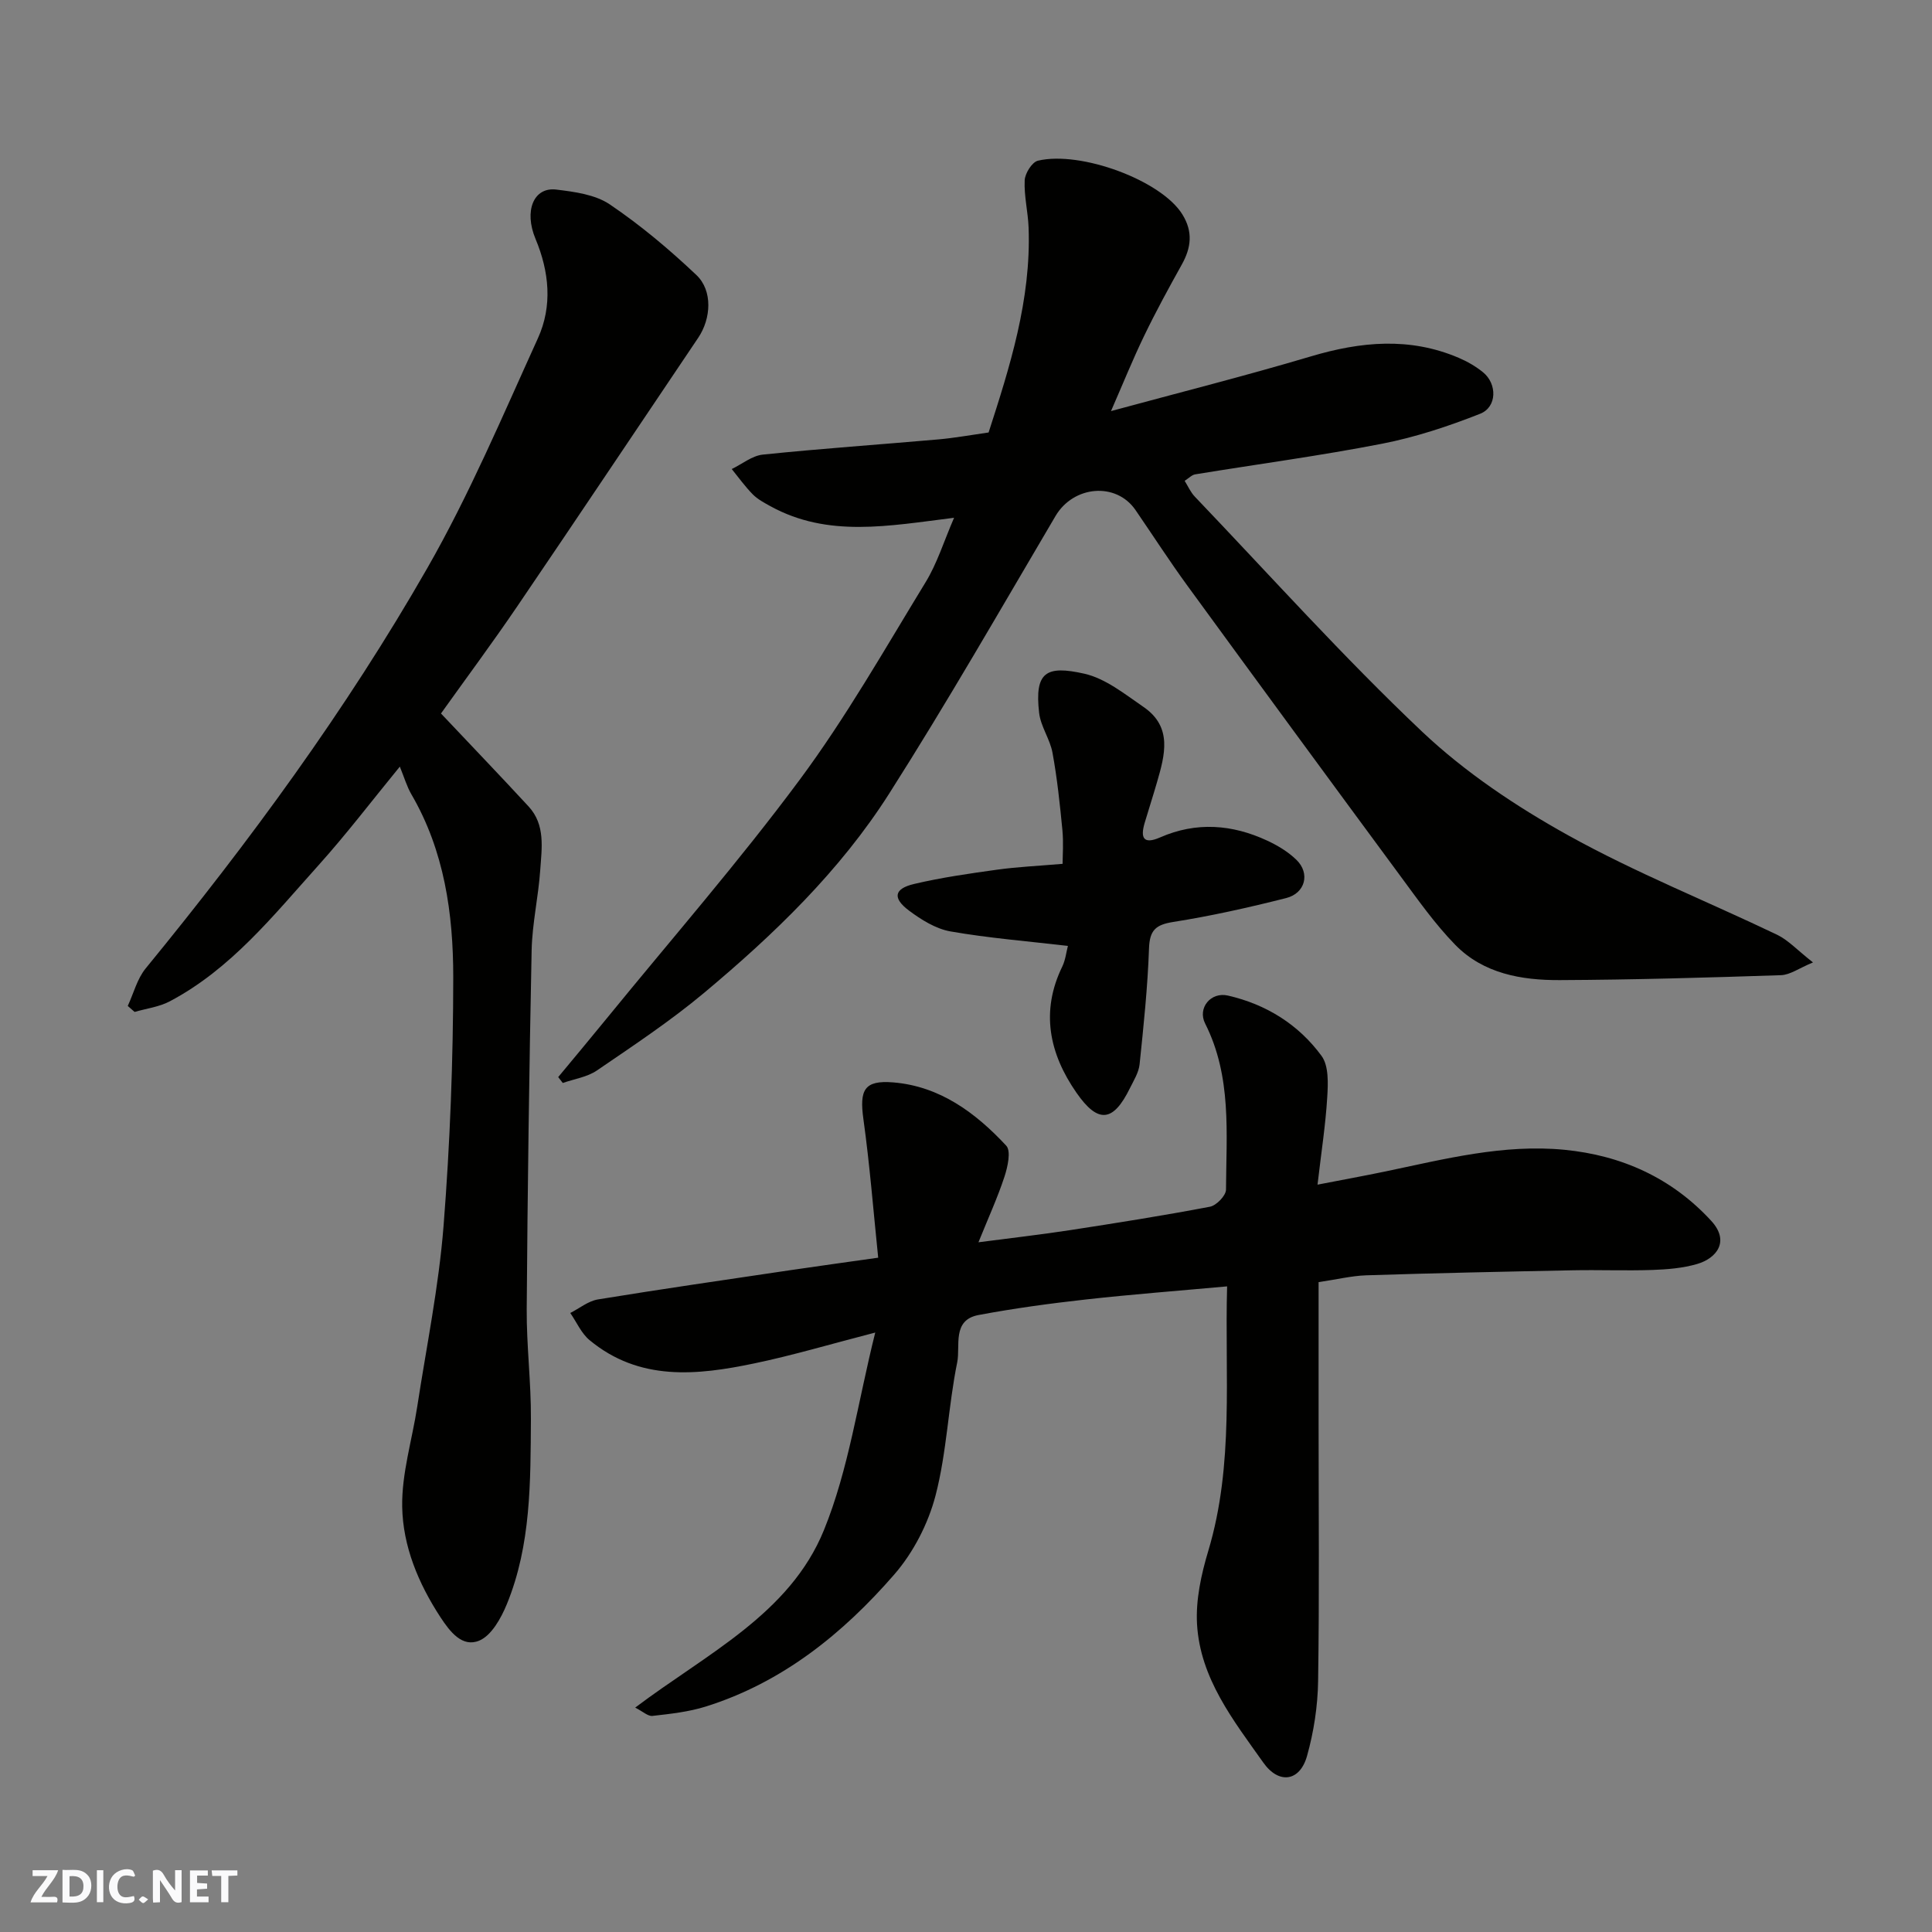 <svg enable-background="new 0 0 400 400" viewBox="0 0 400 400" xmlns="http://www.w3.org/2000/svg"><rect x="0" y="0" width="400" height="400" fill="#808080" stroke="none"/><g fill="#fafafb"><path d="m37.59 393.81c-.92.31-1.52.05-2-.78-.7-1.2-1.52-2.34-2.47-3.78v4.59c-.55.03-.95.05-1.41.07-.03-.37-.06-.64-.06-.91 0-1.91 0-3.81 0-5.7 1.13-.41 1.77-.03 2.29.91.62 1.11 1.38 2.14 2.31 3.19v-4.2h1.35v6.61z"/><path d="m12.94 393.88v-6.75c1.9.19 3.93-.54 5.37 1.29.8 1.01.78 2.88.03 3.97-1.37 1.97-3.4 1.51-5.4 1.49m1.45-1.22c2.04.12 2.92-.58 2.89-2.21-.03-1.51-.98-2.19-2.89-2z"/><path d="m11.81 393.87h-5.49c.68-2.18 2.47-3.48 3.51-5.45h-3.08v-1.21h5.29c-.71 2.13-2.44 3.48-3.47 5.51.86 0 1.63.04 2.39-.01.79-.05 1.14.21.85 1.16"/><path d="m39.33 393.86v-6.61h3.7v1.07h-2.22v1.52c.68.04 1.34.09 2.07.13v1.07c-.72.05-1.38.09-2.1.14v1.48h2.4v1.19h-3.85z"/><path d="m27.71 388.56c-1.15-.3-2.46-.61-3.1.64-.37.73-.41 1.93-.06 2.67.63 1.35 1.99.93 3.17.68.35.94-.01 1.32-.93 1.46-1.62.25-3.05-.27-3.76-1.48-.73-1.24-.6-3.03.31-4.17.88-1.11 2.71-1.7 4-1.16.32.13.44.74.65 1.12-.1.08-.19.16-.28.24"/><path d="m49.15 387.24v1.07c-.59.02-1.17.05-1.87.08v5.44h-1.48v-5.44h-1.85c-.05-.4-.08-.73-.13-1.15z"/><path d="m20.06 387.21h1.33v6.62h-1.33z"/><path d="m30.68 393.25c-.49.38-.8.79-1.05.76-.32-.05-.6-.45-.9-.7.26-.24.51-.64.8-.67.29-.04.62.3 1.15.61"/></g><path d="m197.53 107.2c-13.55 1.68-26.09 4.16-38.01-2.39-1.29-.71-2.64-1.43-3.66-2.45-1.59-1.61-2.92-3.48-4.36-5.25 2.14-1.03 4.21-2.76 6.44-2.99 12.1-1.25 24.25-2.08 36.38-3.15 3.26-.29 6.5-.88 10.36-1.43 4.36-13.51 8.83-27.45 8.28-42.41-.12-3.27-.96-6.55-.81-9.79.06-1.44 1.52-3.78 2.74-4.07 8.84-2.1 25.57 4.07 29.92 11.14 2.22 3.6 1.81 6.87-.13 10.36-2.7 4.85-5.37 9.73-7.78 14.73-2.38 4.92-4.43 10.01-6.88 15.61 14.18-3.85 27.86-7.3 41.37-11.32 10.34-3.08 20.46-4.04 30.61.29 1.79.76 3.54 1.77 5.04 2.99 2.96 2.4 2.92 7.2-.58 8.59-6.58 2.6-13.41 4.86-20.33 6.21-12.82 2.5-25.78 4.23-38.68 6.34-.71.12-1.33.8-2.18 1.34.7 1.12 1.23 2.37 2.11 3.28 15.59 16.32 30.68 33.16 47.05 48.65 8.92 8.43 19.5 15.5 30.27 21.48 13.93 7.73 28.84 13.68 43.23 20.57 2.29 1.1 4.13 3.14 7.43 5.73-2.9 1.2-4.74 2.58-6.63 2.64-15.26.51-30.52.95-45.79 1.02-7.93.04-15.82-1.34-21.64-7.3-4.21-4.31-7.73-9.33-11.33-14.2-14.74-19.98-29.43-40-44.06-60.06-3.75-5.14-7.2-10.49-10.8-15.74-4.03-5.89-12.86-5.09-16.58 1.22-11.35 19.25-22.46 38.65-34.45 57.49-10.17 15.98-23.81 29.11-38.28 41.21-7 5.85-14.66 10.93-22.2 16.08-2.01 1.38-4.7 1.76-7.08 2.6-.32-.41-.63-.81-.95-1.22 3.37-4.07 6.76-8.11 10.09-12.2 13.37-16.4 27.31-32.38 39.9-49.35 9.59-12.92 17.6-27.03 26.01-40.8 2.44-3.94 3.83-8.54 5.96-13.45z" fill="#010100"/><path d="m273 265.45v29.13c0 17.83.17 35.66-.1 53.49-.08 5.18-.89 10.48-2.29 15.47-1.49 5.34-5.85 5.91-9.04 1.41-6.22-8.78-13.1-17.46-13.74-28.72-.28-4.99.87-10.27 2.33-15.13 5.39-17.97 3.38-36.34 3.9-54.77-9.99.91-19.58 1.64-29.13 2.7-7.47.83-14.94 1.84-22.33 3.23-5.55 1.04-3.73 6.41-4.42 9.8-1.86 9.11-2.15 18.58-4.48 27.55-1.52 5.84-4.6 11.83-8.56 16.38-10.65 12.25-23.16 22.35-39.01 27.33-3.54 1.11-7.33 1.52-11.04 1.94-.94.11-2.02-.93-3.58-1.72 14.78-11.16 31.99-19.36 39.07-36.73 5.14-12.61 7.03-26.55 10.63-40.92-9.4 2.43-17.14 4.74-25.01 6.38-11.88 2.49-23.81 3.75-34.14-4.81-1.71-1.42-2.68-3.73-3.99-5.62 1.91-.97 3.72-2.48 5.74-2.81 13.22-2.16 26.48-4.07 39.73-6.04 5.8-.86 11.62-1.65 18.28-2.6-.99-9.61-1.74-19.18-3.06-28.68-.84-6.04.14-8.11 6.18-7.61 9.65.79 17.06 6.3 23.39 13.1 1.03 1.11.3 4.4-.37 6.43-1.41 4.3-3.31 8.44-5.38 13.57 6.8-.89 12.89-1.58 18.95-2.51 9.68-1.49 19.36-3.02 28.97-4.85 1.34-.25 3.32-2.3 3.33-3.53.06-11.63 1.23-23.42-4.32-34.4-1.62-3.21 1.17-6.6 4.71-5.79 7.92 1.81 14.63 5.99 19.39 12.49 1.51 2.06 1.36 5.69 1.18 8.56-.34 5.7-1.23 11.36-2.01 18.1 5.04-.98 9.57-1.8 14.08-2.74 12.22-2.56 24.41-5.7 37.02-4.48 11.85 1.15 22.24 5.82 30.41 14.71 3.92 4.26 1.09 7.77-2.93 8.94-2.95.86-6.13 1.12-9.22 1.23-5.49.19-11-.04-16.49.07-14.27.28-28.53.58-42.8 1.04-3.07.11-6.13.87-9.85 1.41z" fill="#010100"/><path d="m91.3 147.72c6.18 6.55 12.22 12.84 18.13 19.24 3.53 3.82 2.73 8.64 2.42 13.17-.38 5.55-1.66 11.06-1.78 16.6-.51 24.76-.84 49.52-1.02 74.28-.05 7.6.92 15.2.87 22.8-.09 12.96.05 26.05-4.99 38.33-1.19 2.89-3.18 6.49-5.72 7.54-3.49 1.44-6.01-1.78-8.05-4.9-4.56-6.99-7.75-14.67-7.89-22.82-.12-6.9 2.06-13.84 3.12-20.77 1.91-12.43 4.45-24.81 5.44-37.32 1.35-17.14 2-34.38 2.01-51.57 0-13.11-1.83-26.12-8.66-37.83-.95-1.64-1.49-3.52-2.4-5.75-5.83 7.12-11.09 14.03-16.87 20.46-9.32 10.37-18.1 21.45-30.77 28.14-2.2 1.16-4.83 1.48-7.27 2.19-.47-.41-.94-.82-1.42-1.24 1.21-2.61 1.95-5.62 3.71-7.77 21.46-26.21 41.49-53.48 58.31-82.88 8.72-15.24 15.61-31.56 22.9-47.59 3.04-6.68 2.35-13.77-.5-20.58-2.42-5.79-.39-10.77 4.3-10.2 3.81.46 8.08 1.03 11.11 3.09 6.36 4.3 12.31 9.31 17.89 14.59 3.43 3.24 3.06 9.04.39 13-12.49 18.53-24.9 37.12-37.47 55.61-5.13 7.55-10.58 14.88-15.79 22.18z" fill="#010100"/><path d="m221.1 195.84c-8.41-.98-16.43-1.62-24.32-3-3.05-.54-6.07-2.43-8.62-4.34-3.41-2.57-3.05-4.5 1.07-5.48 5.68-1.34 11.49-2.17 17.27-2.97 4.12-.57 8.3-.76 13.5-1.2 0-1.66.21-4.34-.04-6.98-.52-5.36-1.08-10.73-2.05-16.01-.51-2.83-2.45-5.45-2.77-8.27-.97-8.45 1.44-9.89 9.35-8.11 4.4.99 8.4 4.24 12.28 6.9 6.03 4.14 4.41 9.94 2.77 15.59-.81 2.8-1.71 5.58-2.54 8.37-.91 3.05-.34 4.58 3.18 3.04 7.5-3.29 14.94-2.71 22.2.67 2.17 1.01 4.34 2.32 6.04 3.98 2.87 2.79 1.84 6.91-2.15 7.91-7.71 1.95-15.5 3.7-23.36 4.94-3.67.58-4.89 1.73-5.02 5.5-.28 8.01-1.12 16-1.95 23.98-.18 1.7-1.22 3.35-2.01 4.95-3.44 7-6.57 7.41-11.08.9-5.59-8.05-7.47-16.78-2.9-26.13.66-1.39.82-3.02 1.15-4.24z" fill="#010100"/></svg>